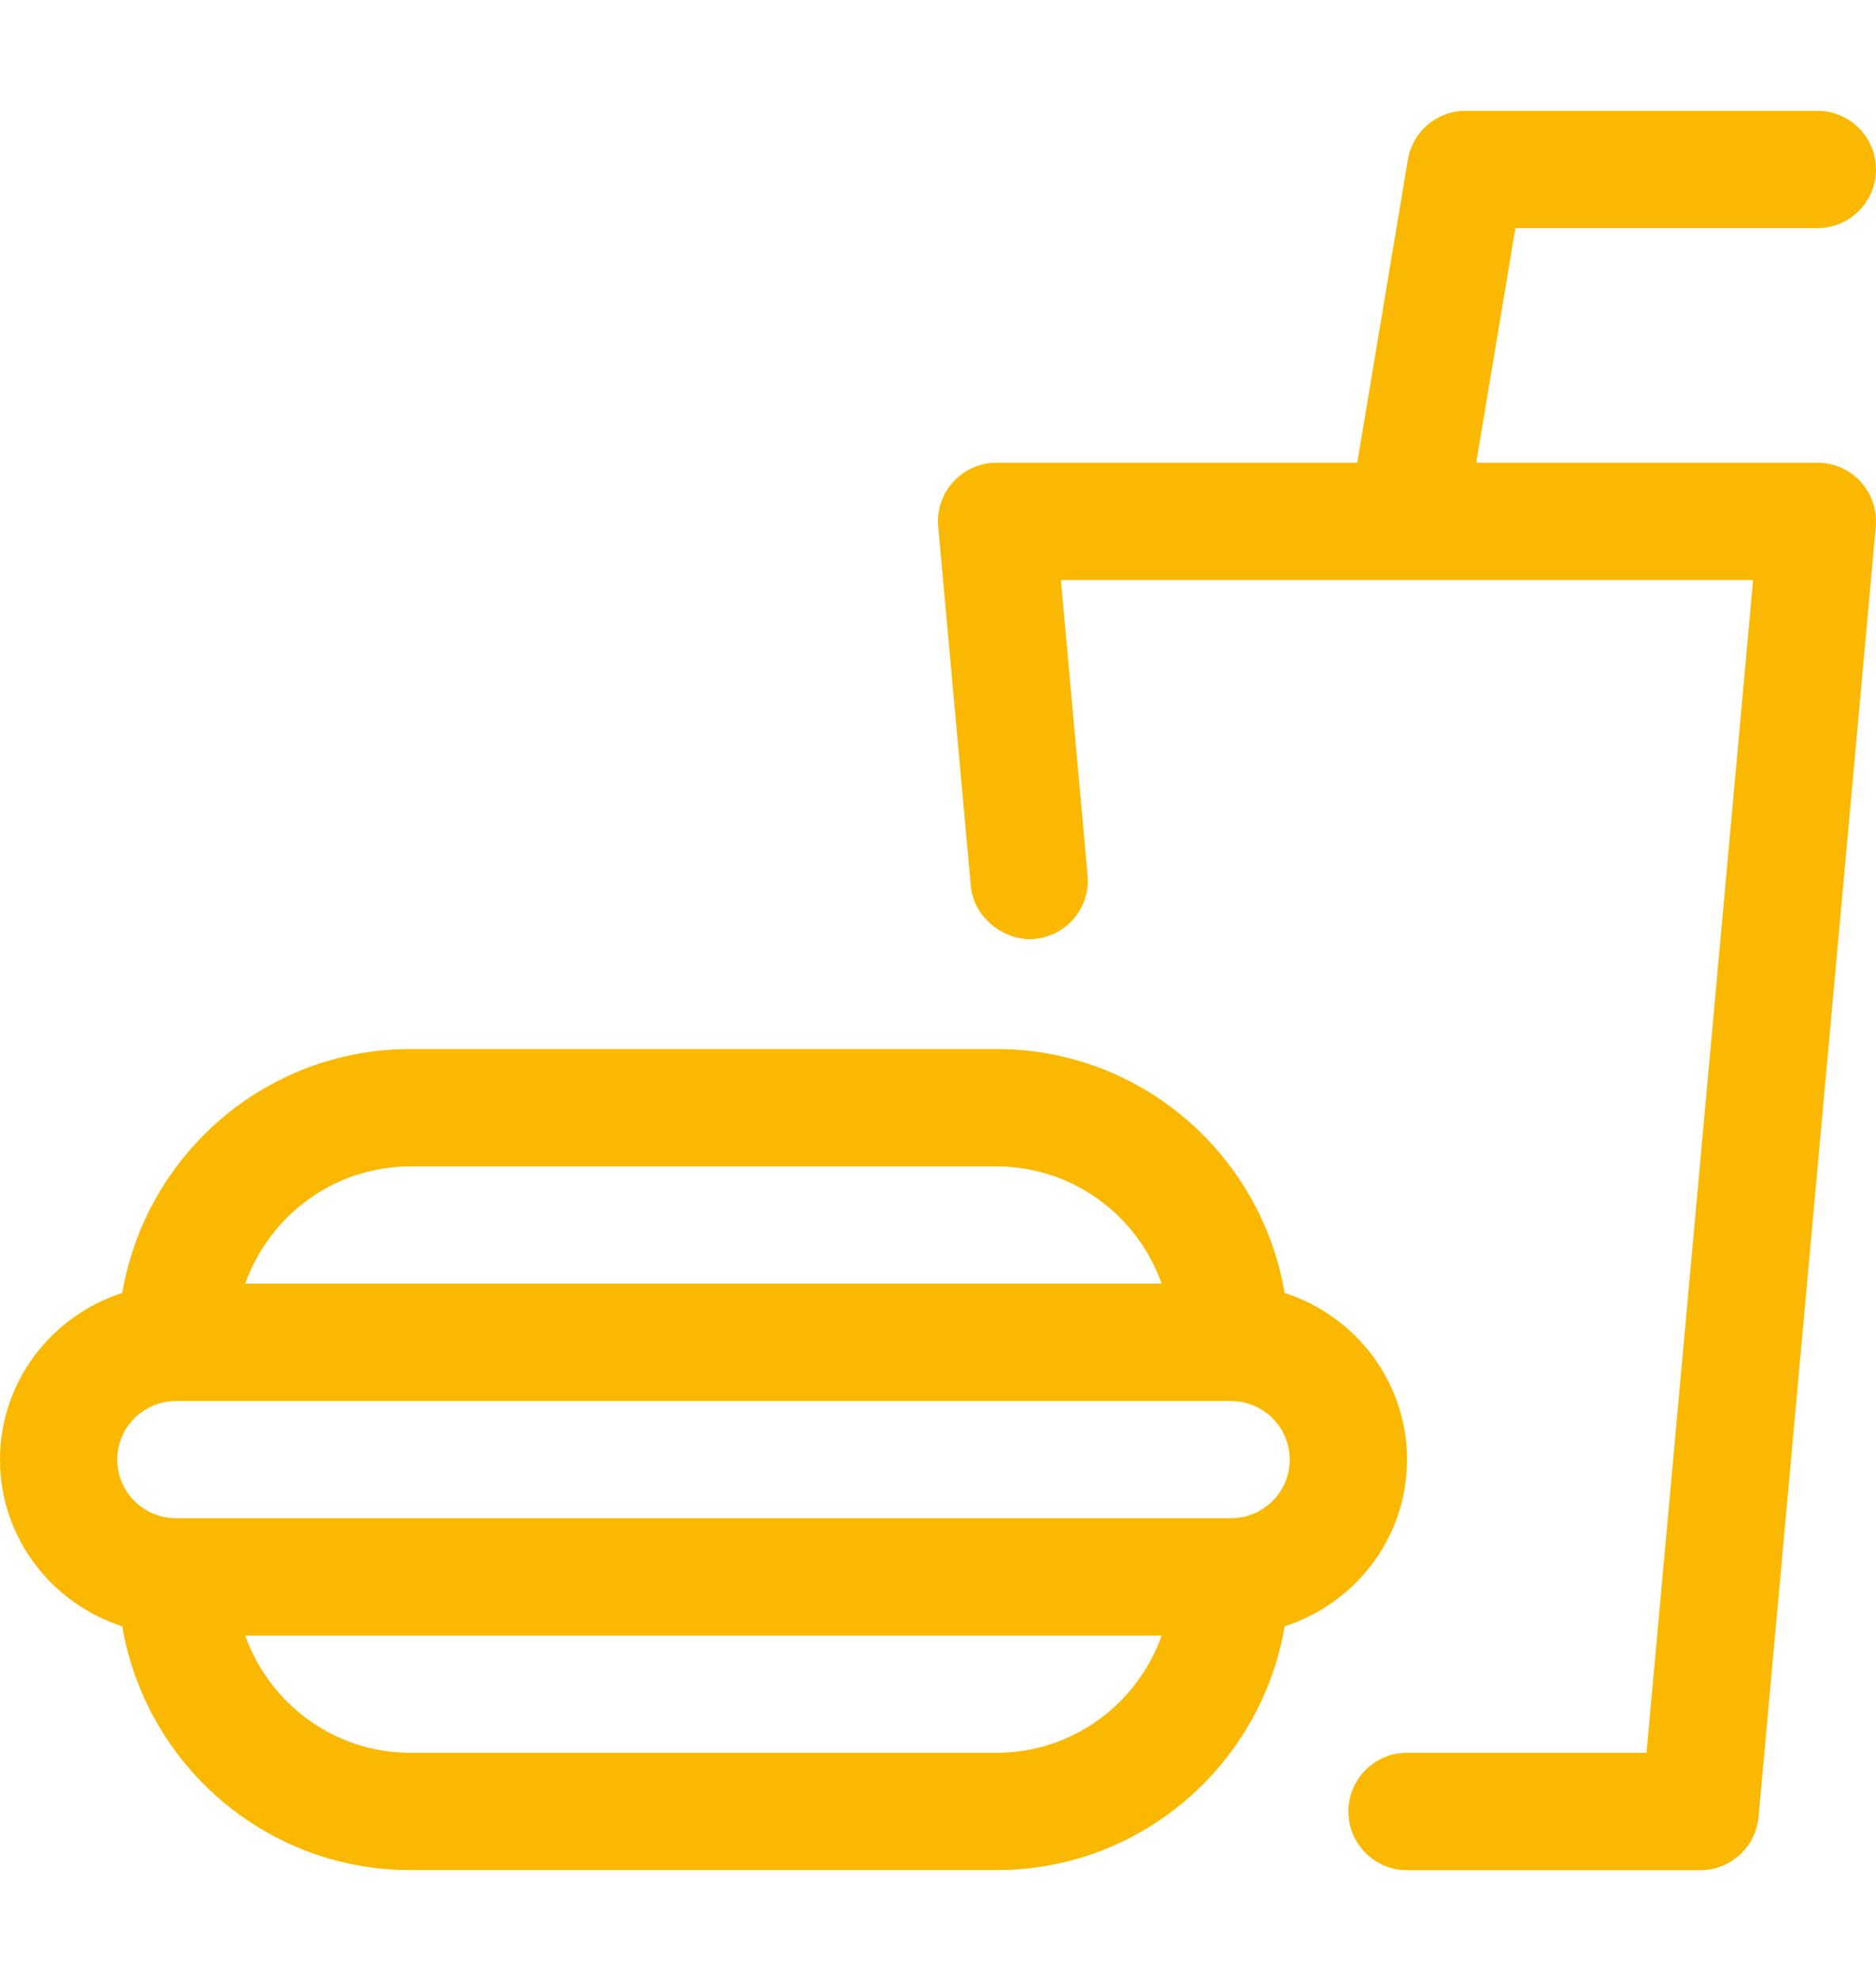 <svg width="18" height="19" viewBox="0 0 18 19" fill="none" xmlns="http://www.w3.org/2000/svg">
<g clip-path="url(#clip0_169_3865)">
<path d="M12.326 12.401C12.1 11.076 10.952 10.062 9.562 10.062H3.937C2.548 10.062 1.399 11.076 1.173 12.401C0.495 12.621 0 13.25 0 14C0 14.75 0.495 15.379 1.173 15.599C1.399 16.924 2.548 17.937 3.937 17.937H9.562C10.952 17.937 12.1 16.924 12.326 15.599C13.005 15.379 13.5 14.75 13.5 14C13.5 13.25 13.005 12.621 12.326 12.401ZM3.937 11.188H9.562C10.295 11.188 10.914 11.659 11.146 12.312H2.353C2.586 11.659 3.205 11.188 3.937 11.188ZM9.562 16.812H3.937C3.205 16.812 2.586 16.341 2.353 15.688H11.146C10.914 16.341 10.295 16.812 9.562 16.812ZM11.812 14.562H1.687C1.378 14.562 1.125 14.31 1.125 14C1.125 13.69 1.378 13.438 1.687 13.438H11.812C12.122 13.438 12.375 13.69 12.375 14C12.375 14.31 12.122 14.562 11.812 14.562Z" fill="#FBB800"/>
<path d="M17.853 4.62C17.746 4.504 17.596 4.438 17.437 4.438H14.164L14.54 2.188H17.437C17.748 2.188 18 1.936 18 1.625C18 1.315 17.748 1.063 17.437 1.063H14.062C13.788 1.063 13.553 1.262 13.508 1.533L13.023 4.438H9.562C9.404 4.438 9.254 4.504 9.147 4.621C9.04 4.738 8.988 4.893 9.002 5.051L9.315 8.497C9.342 8.806 9.642 9.032 9.926 9.006C10.235 8.978 10.464 8.705 10.435 8.395L10.179 5.563H16.821L15.798 16.812H13.5C13.19 16.812 12.938 17.064 12.938 17.375C12.938 17.686 13.19 17.938 13.5 17.938H16.312C16.604 17.938 16.847 17.716 16.873 17.426L17.998 5.051C18.012 4.893 17.959 4.737 17.853 4.62Z" fill="#FBB800"/>
</g>
<defs>
<clipPath id="clip0_169_3865">
<rect width="18" height="18" fill="white" transform="translate(0 0.5)"/>
</clipPath>
</defs>
</svg>
